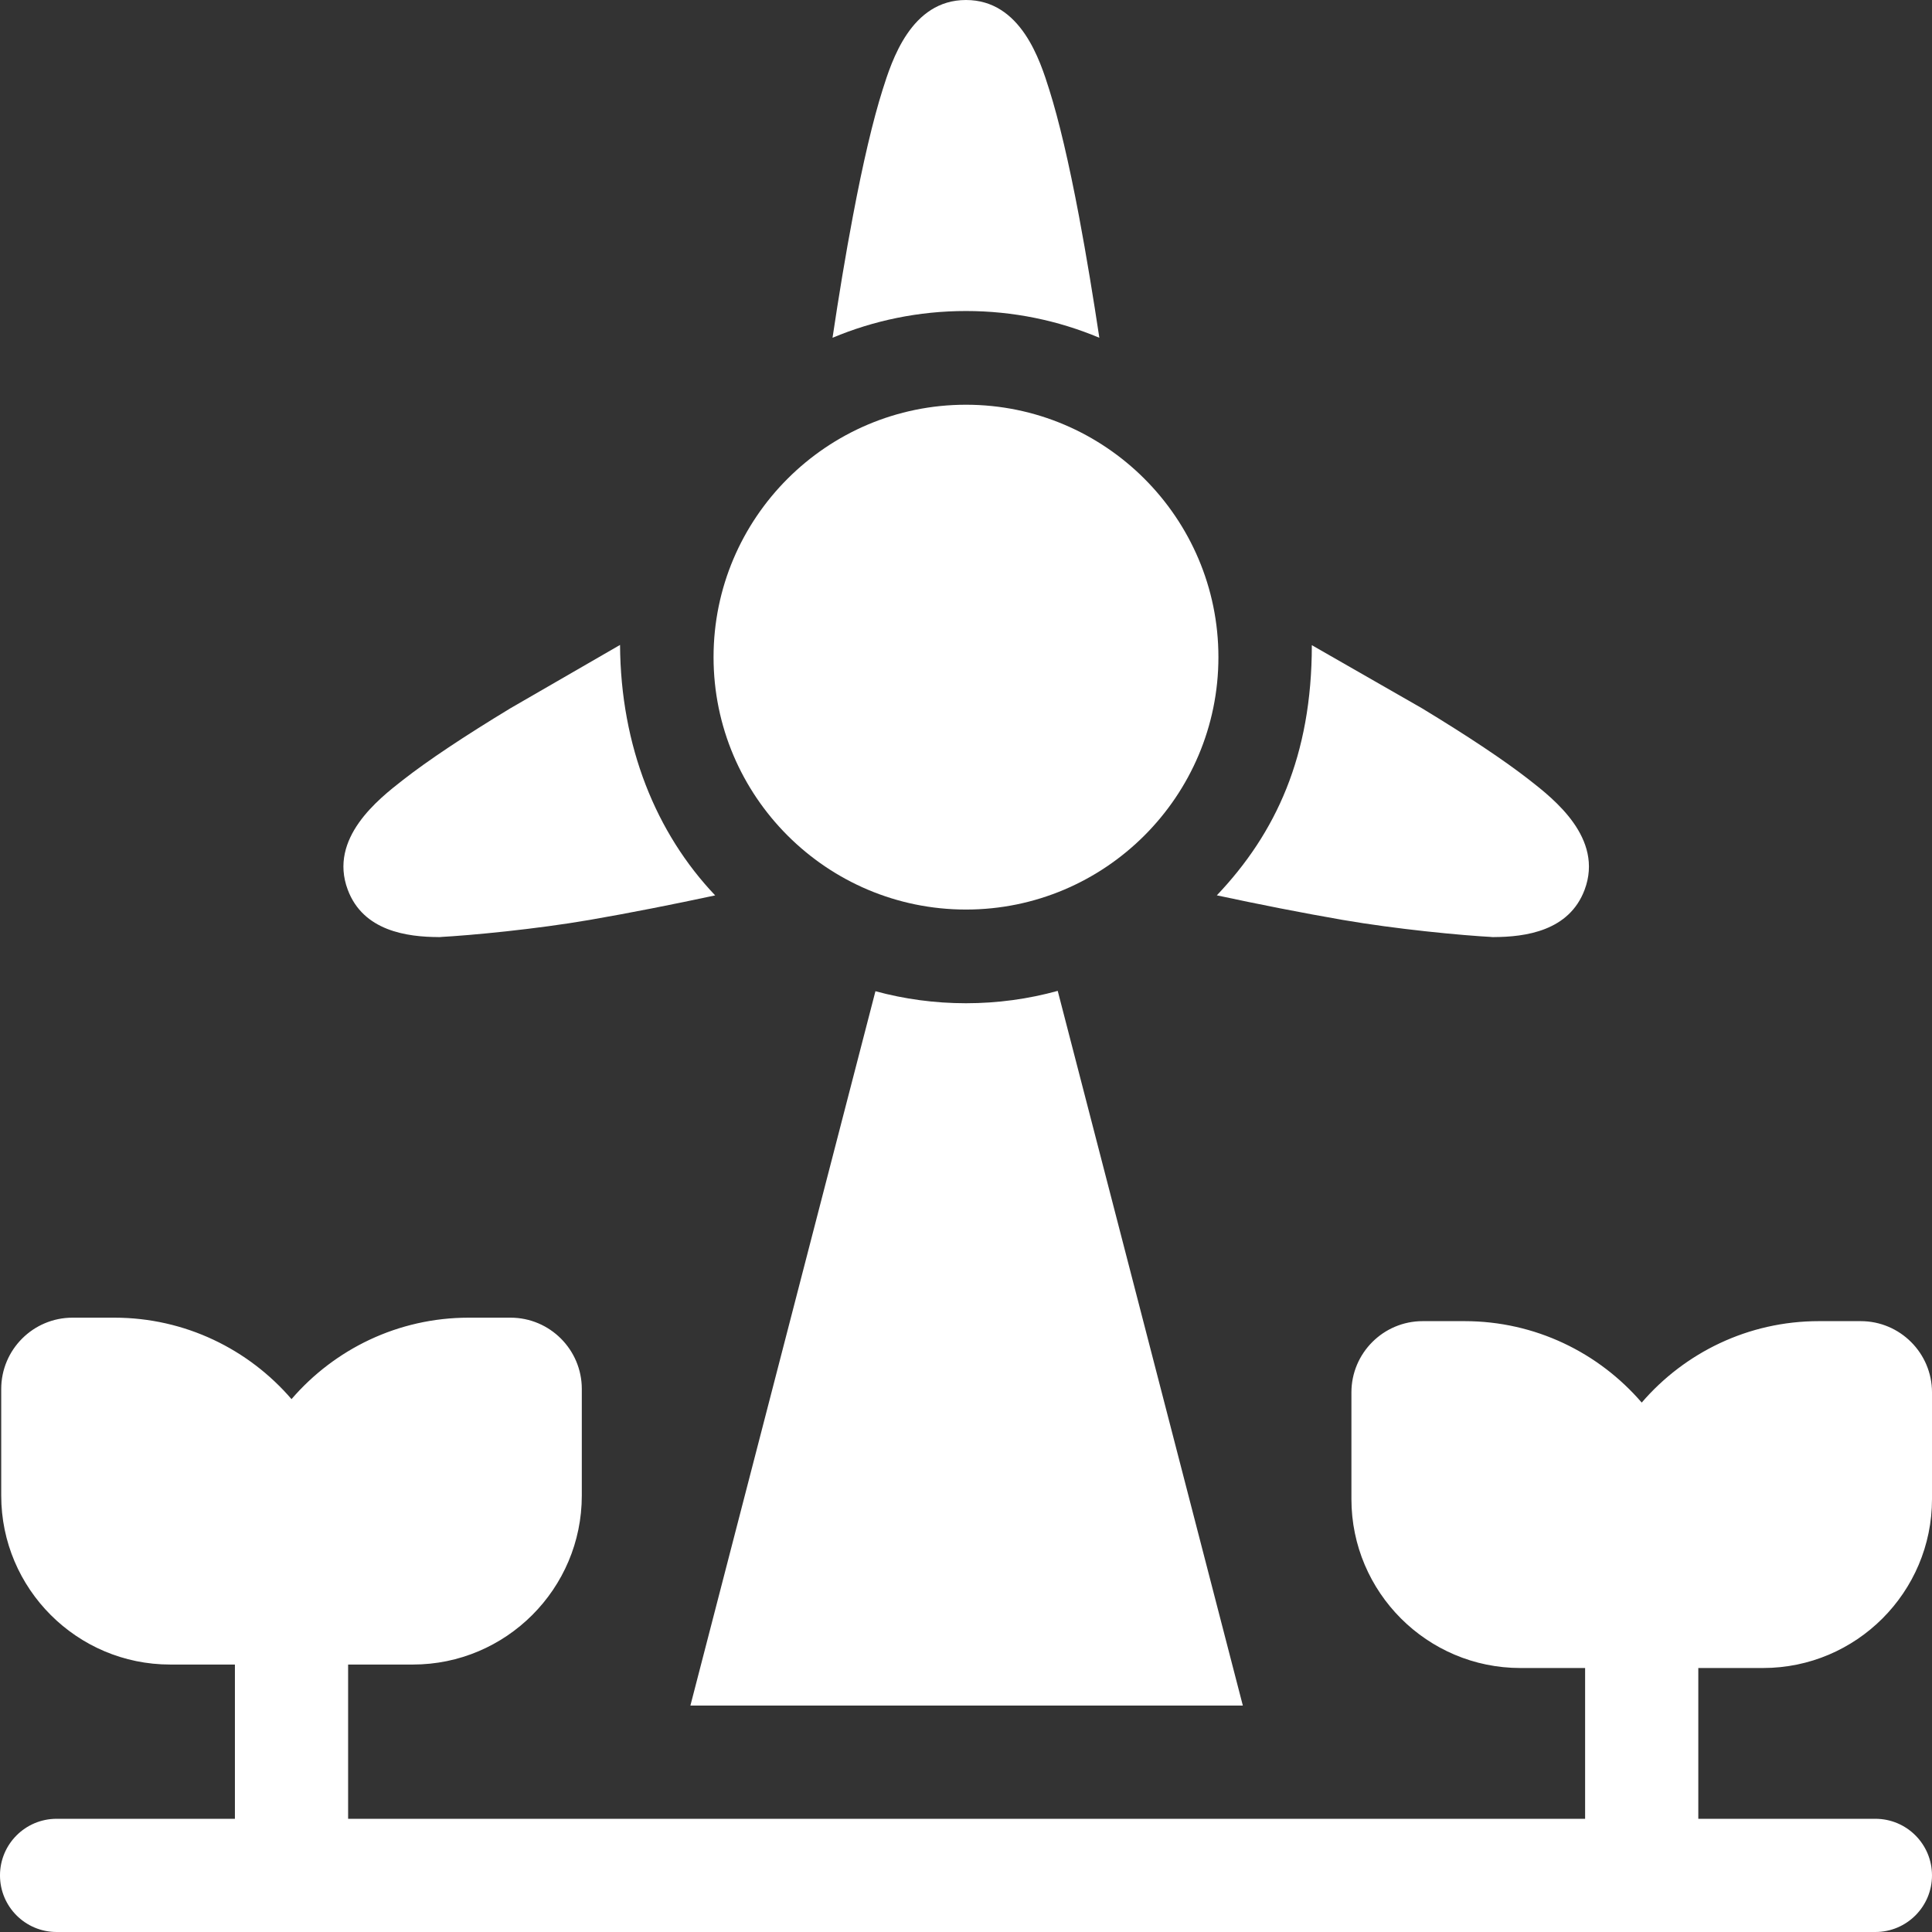 <?xml version="1.0"?>
<svg xmlns="http://www.w3.org/2000/svg" height="512px" viewBox="0 0 512 512" width="512px"><rect x="0" y="0" width="512" height="512" fill="#333333" stroke="none"/><path d="m291.34 89.512c-10.879-4.57-22.828-7.09-35.352-7.09-12.527 0-24.469 2.52-35.359 7.09 1.621-10.84 3.449-21.98 5.402-32.25 2.668-14.141 5.32-25.402 7.867-33.473 2.441-7.719 7.512-23.789 22.09-23.789 14.602 0 19.66 16.07 22.09 23.801 2.543 8.059 5.191 19.32 7.863 33.469 2.027 10.793 3.848 21.961 5.398 32.242zm0 0" fill="#FFFFFF"/><path d="m255.996 107.258c-36.887 0-66.898 30.004-66.898 66.891 0 36.883 30.012 66.891 66.898 66.891 36.887 0 66.898-30.008 66.898-66.891 0-36.887-30.012-66.891-66.898-66.891zm0 0" fill="#FFFFFF"/><path d="m164.32 170.91-29.012 16.762c-12.309 7.461-21.938 13.879-28.598 19.09-6.383 4.988-19.672 15.359-14.551 29.027 4.078 10.91 15.629 12.543 24.238 12.543 8.461-.441 25.723-2.102 39.902-4.551 10.648-1.84 22.148-4.121 33.23-6.492-15.652-16.457-25.051-39.496-25.211-66.379zm0 0" fill="#FFFFFF"/><path d="m116.398 248.336c-1.629.086 2.172 0 0 0zm0 0" fill="#FFFFFF"/><path d="m405.391 206.762c-6.672-5.211-16.289-11.629-28.602-19.09l-29.141-16.695c0 29.34-9.562 49.863-25.176 66.297 11.109 2.379 22.637 4.66 33.328 6.508 14.18 2.453 31.441 4.113 39.898 4.551 8.613 0 20.16-1.629 24.242-12.539 5.109-13.672-8.172-24.039-14.551-29.031zm0 0" fill="#FFFFFF"/><path d="m395.699 248.336c-2.176 0 1.629.086 0 0zm0 0" fill="#FFFFFF"/><path d="m467.23 442.039c24.684 0 44.77-20.082 44.77-44.77v-28.266c0-10.414-8.473-18.887-18.887-18.887h-11.086c-18.754 0-35.586 8.375-46.957 21.582-11.371-13.207-28.203-21.582-46.957-21.582h-11.086c-10.414 0-18.887 8.473-18.887 18.887v28.266c0 24.688 20.086 44.77 44.77 44.77h17.16v39.961h-327.816v-40.879h17.16c24.688 0 44.77-20.082 44.77-44.77v-28.262c0-10.418-8.473-18.891-18.887-18.891h-11.082c-18.754 0-35.59 8.379-46.961 21.586-11.371-13.207-28.203-21.586-46.957-21.586h-11.082c-10.418 0-18.891 8.473-18.891 18.891v28.262c0 24.688 20.086 44.77 44.773 44.77h17.156v40.879h-47.254c-8.285 0-15 6.715-15 15s6.715 15 15 15h482c8.285 0 15-6.715 15-15s-6.715-15-15-15h-46.93v-39.961zm0 0" fill="#FFFFFF"/><path d="m329.367 452-49.059-189.406c-7.75 2.137-15.898 3.277-24.32 3.277-8.297 0-16.34-1.109-23.988-3.188l-49.039 189.316zm0 0" fill="#FFFFFF"/></svg>
